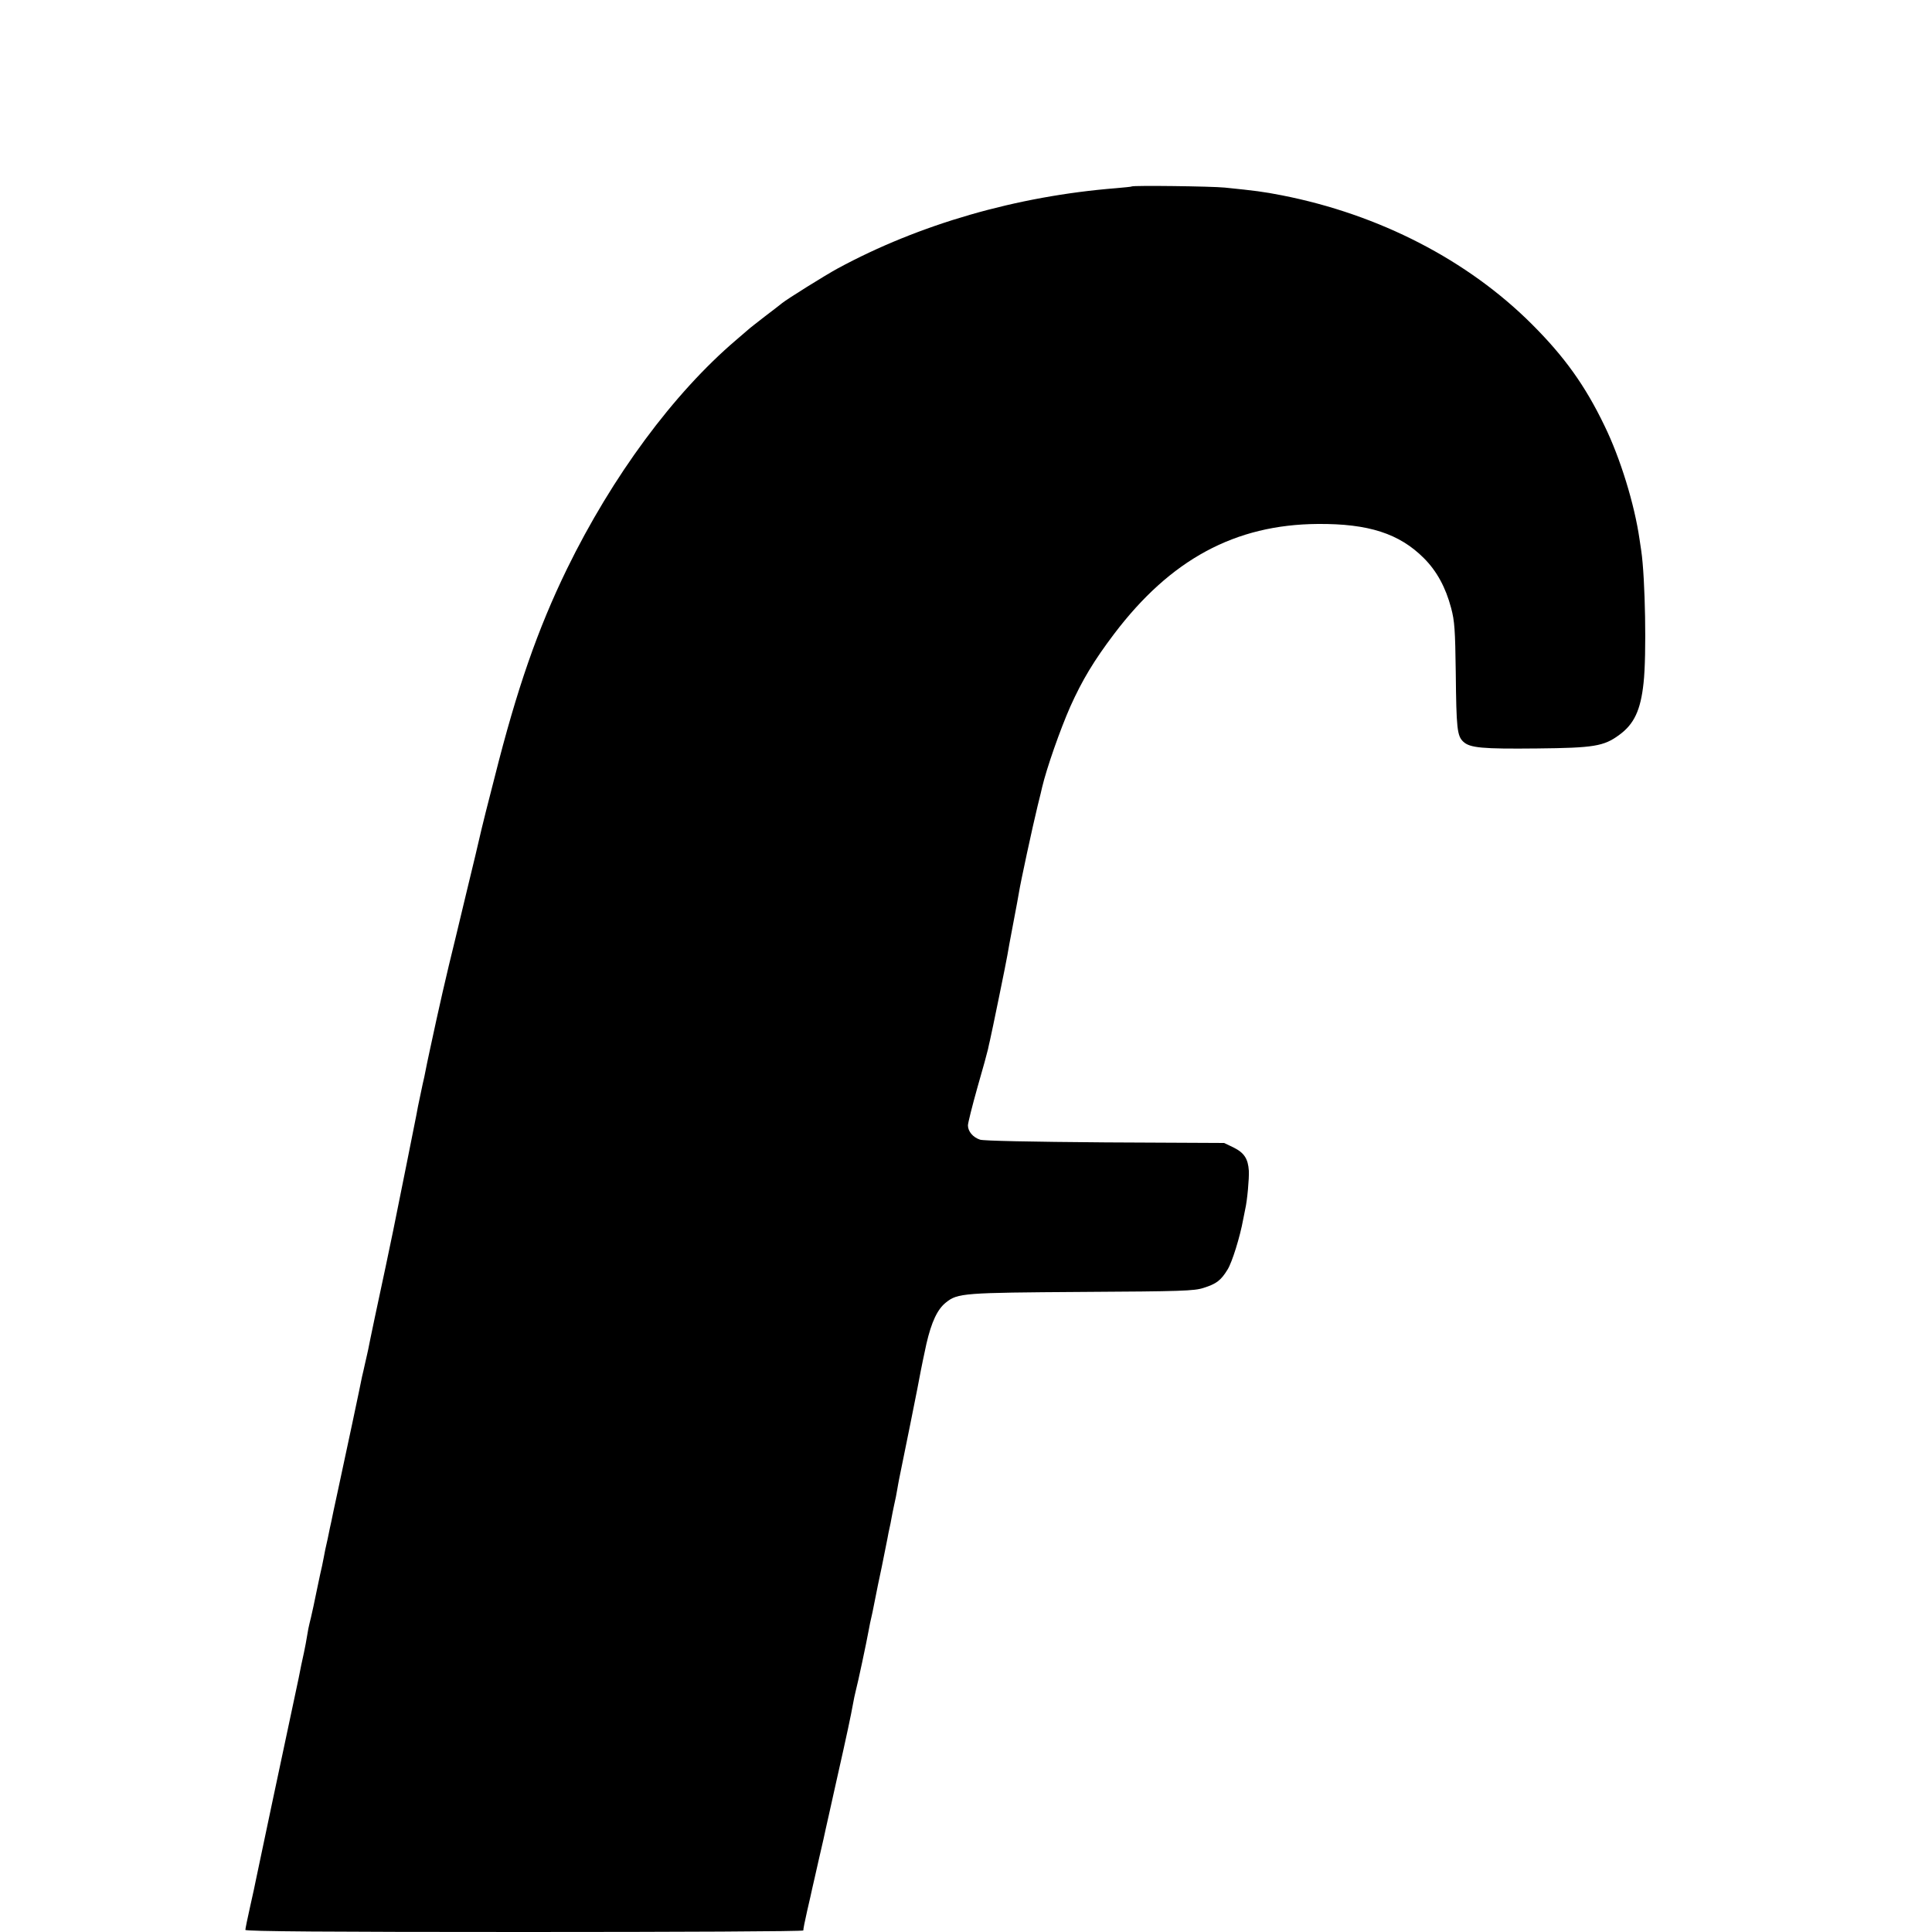 <?xml version="1.0" standalone="no"?>
<!DOCTYPE svg PUBLIC "-//W3C//DTD SVG 20010904//EN"
 "http://www.w3.org/TR/2001/REC-SVG-20010904/DTD/svg10.dtd">
<svg version="1.0" xmlns="http://www.w3.org/2000/svg"
 width="1000pt" height="1000pt" viewBox="0 0 1000 1000"
 preserveAspectRatio="xMidYMid meet">
<g transform="translate(0,1000) scale(0.1,-0.1)"
fill="#000000" stroke="none">
<path d="M5858 9035 c-2 -2 -38 -5 -81 -9 -515 -41 -1020 -187 -1442 -416 -61
-33 -263 -159 -287 -179 -7 -6 -47 -37 -88 -68 -41 -32 -80 -62 -86 -68 -6 -5
-35 -30 -64 -55 -324 -276 -641 -705 -875 -1184 -152 -312 -260 -623 -374
-1076 -18 -69 -38 -150 -46 -180 -8 -30 -33 -134 -55 -230 -23 -96 -69 -285
-101 -420 -50 -202 -87 -365 -133 -580 -6 -27 -24 -112 -30 -145 -3 -11 -12
-53 -20 -92 -9 -40 -18 -87 -21 -105 -5 -25 -87 -437 -120 -598 -6 -31 -65
-311 -95 -449 -17 -80 -32 -154 -34 -165 -2 -12 -10 -43 -16 -71 -6 -27 -13
-59 -16 -70 -5 -28 -88 -420 -125 -590 -17 -77 -32 -149 -34 -160 -3 -11 -11
-51 -19 -90 -9 -38 -18 -81 -20 -95 -3 -14 -7 -34 -9 -45 -3 -11 -15 -67 -27
-125 -12 -58 -25 -121 -30 -140 -5 -19 -11 -46 -14 -60 -10 -61 -19 -107 -23
-125 -6 -24 -22 -103 -27 -130 -2 -11 -18 -83 -34 -160 -39 -180 -182 -859
-188 -888 -2 -12 -15 -72 -29 -134 -14 -61 -25 -117 -25 -122 0 -8 434 -11
1445 -11 795 0 1444 3 1443 8 -1 4 8 50 20 102 12 52 24 104 26 115 3 11 18
80 35 154 17 73 33 143 35 155 3 11 23 104 46 206 23 102 43 192 45 201 2 9
13 59 24 110 11 52 23 110 26 129 3 19 10 51 15 71 9 32 55 248 66 309 2 14
11 57 20 95 8 39 16 79 18 90 2 11 15 76 30 145 14 69 27 136 30 150 2 14 7
36 10 50 3 14 8 36 10 50 2 14 9 45 14 70 6 25 13 61 16 80 3 19 8 44 10 55
10 46 108 532 112 560 3 17 16 79 29 139 26 113 57 180 102 215 60 48 91 50
703 54 516 3 581 5 630 21 66 21 89 38 124 95 23 37 64 167 81 261 3 14 7 36
10 50 11 47 21 161 19 200 -4 62 -24 93 -78 120 l-50 24 -615 3 c-389 3 -628
8 -648 14 -37 12 -63 43 -63 74 0 12 22 100 49 196 28 96 52 185 55 199 3 14
7 34 10 45 8 33 87 418 90 440 4 25 13 74 36 195 10 52 21 111 24 130 7 47 71
344 97 450 12 47 22 90 23 95 23 98 93 298 146 418 61 136 123 239 226 375
292 386 626 567 1055 570 263 2 422 -50 549 -177 67 -67 113 -152 141 -258 18
-67 21 -113 24 -334 3 -290 7 -328 39 -358 34 -32 97 -38 383 -35 292 3 344
11 424 70 77 56 111 128 126 269 16 141 9 543 -12 685 -2 14 -6 41 -9 60 -26
180 -99 418 -181 586 -100 208 -207 357 -375 525 -332 332 -790 569 -1295 668
-97 19 -138 24 -295 40 -68 7 -475 12 -482 6z"/>
</g>
</svg>
